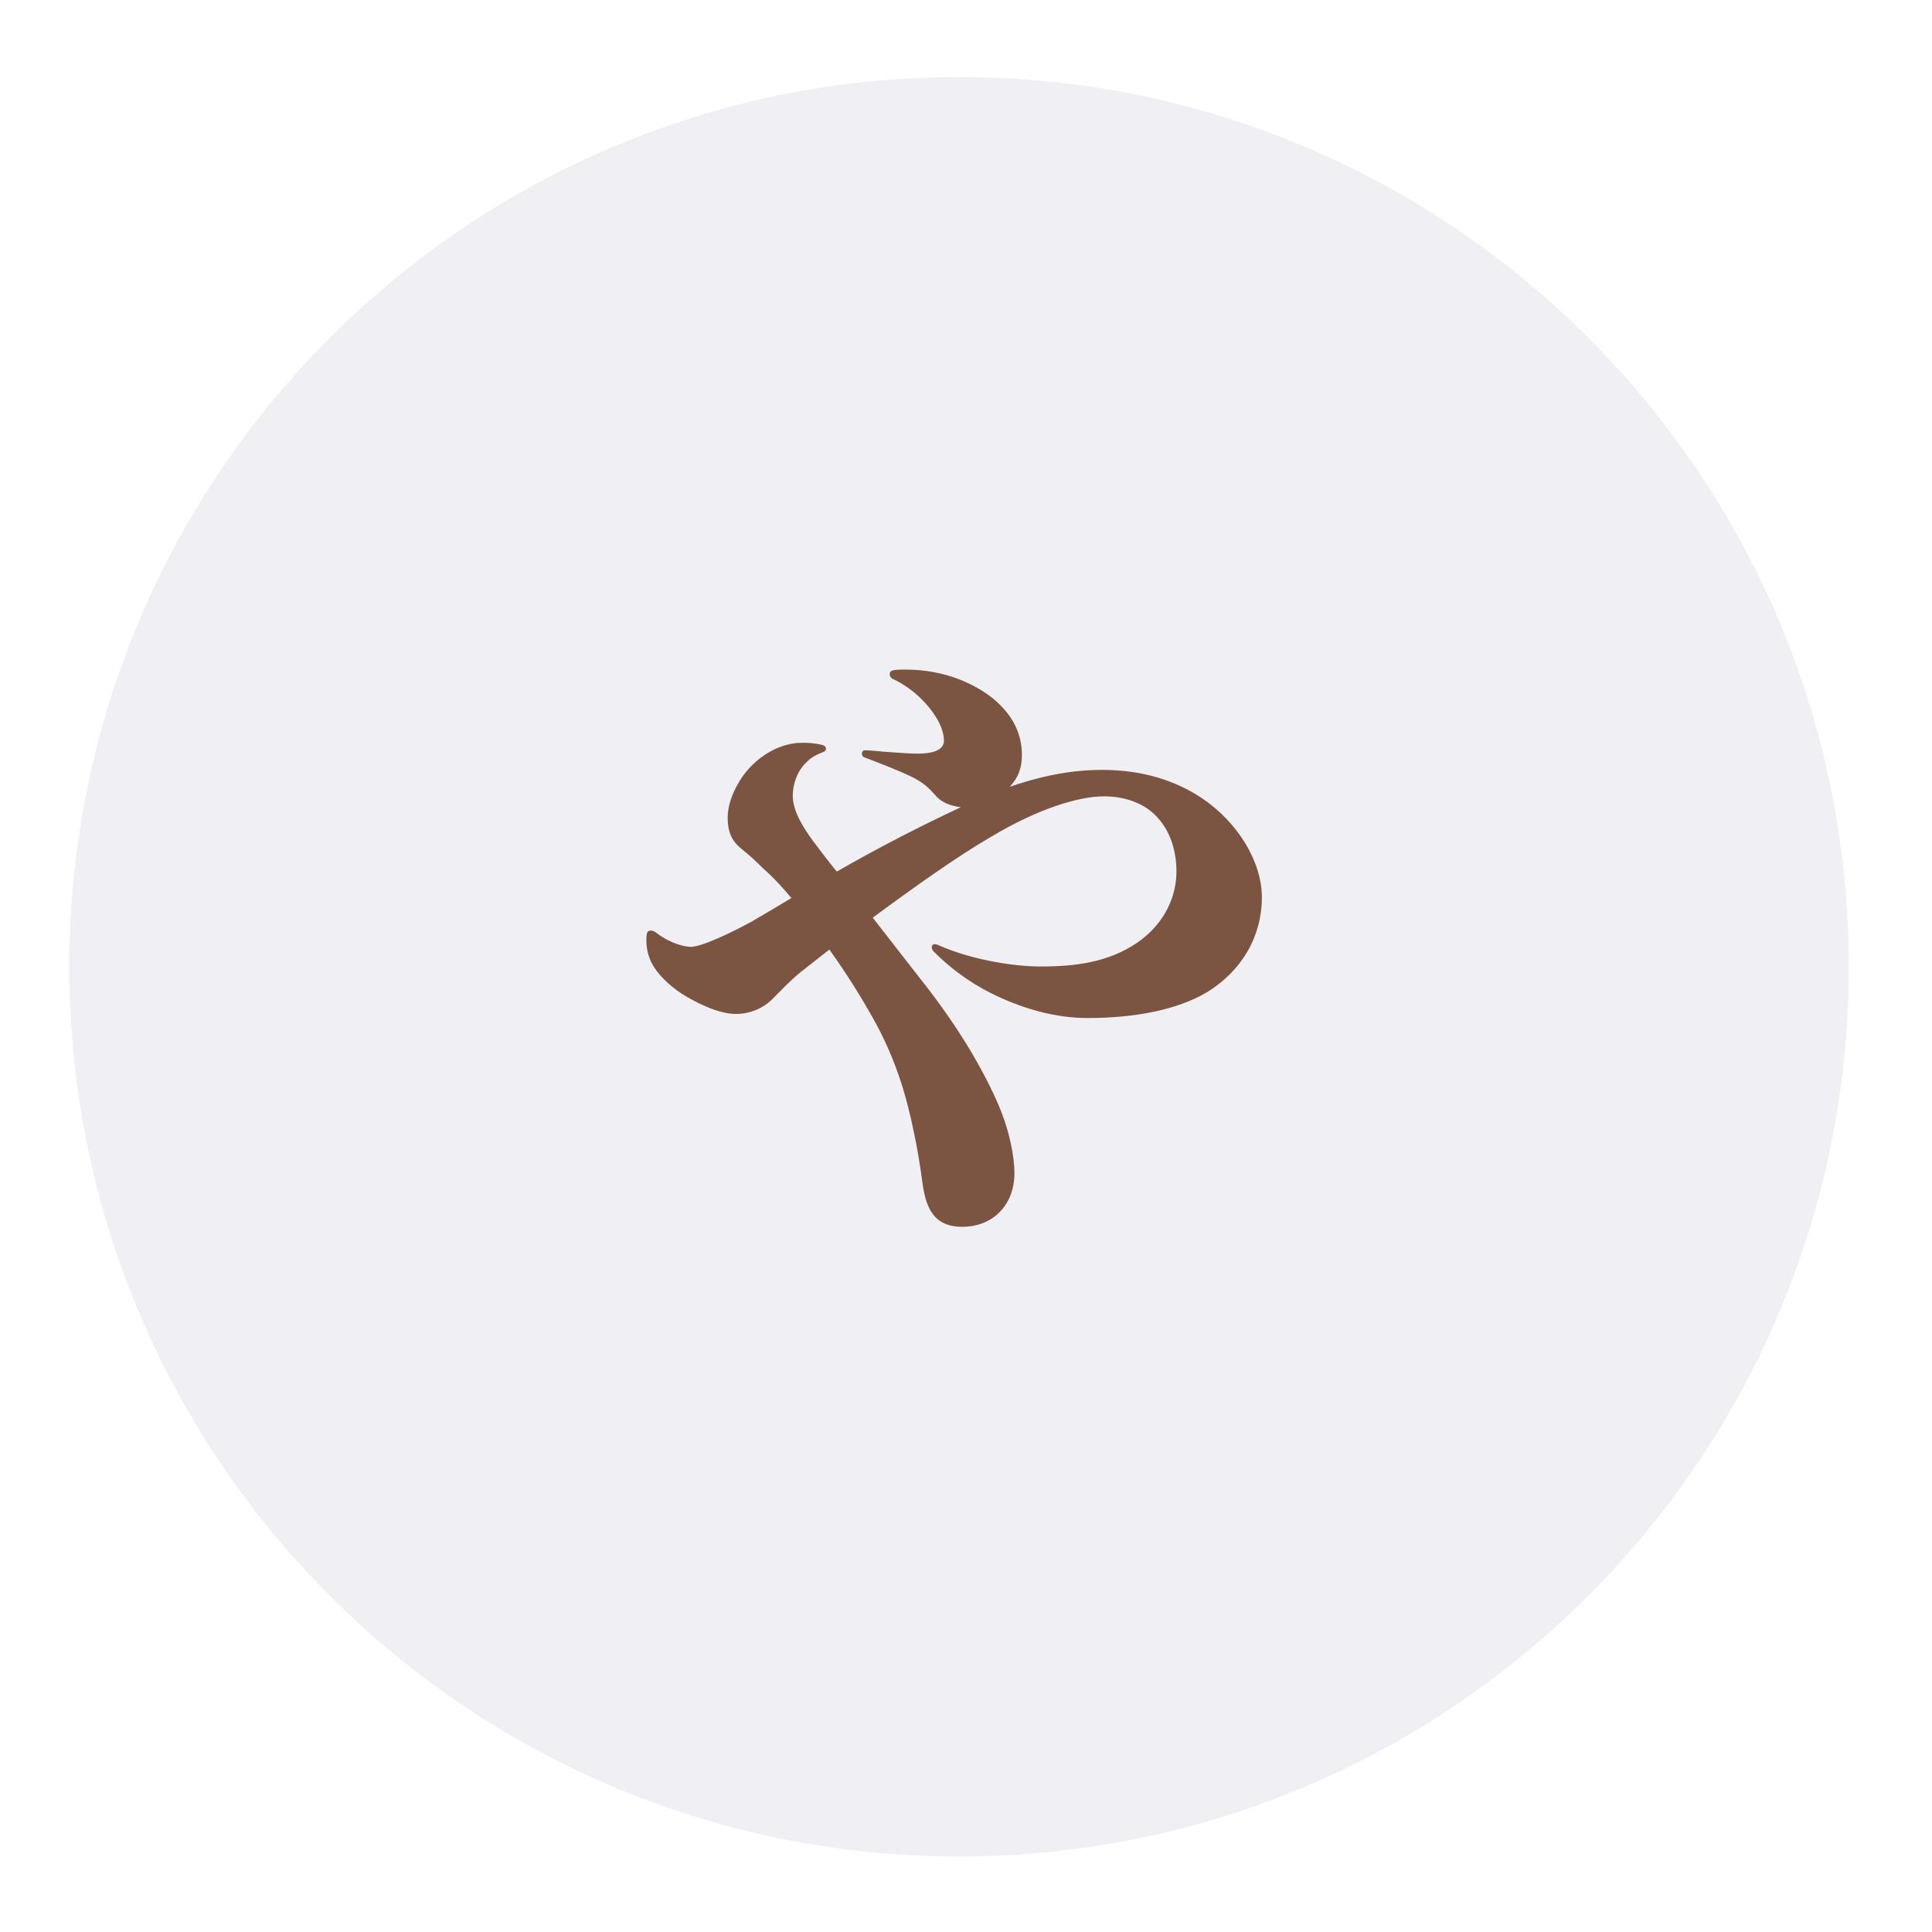 <svg width="114" height="114" viewBox="0 0 114 114" fill="none" xmlns="http://www.w3.org/2000/svg">
<g filter="url(#filter0_d_797_20663)">
<path d="M109.091 55.045C109.091 84.04 85.586 107.545 56.591 107.545C27.596 107.545 4.091 84.04 4.091 55.045C4.091 26.05 27.596 2.545 56.591 2.545C85.586 2.545 109.091 26.05 109.091 55.045Z" fill="#F0EFF4"/>
</g>
<path d="M48.938 56.029C49.938 57.429 50.818 58.829 51.618 60.269C52.818 62.469 53.458 64.509 53.938 66.869C54.138 67.789 54.338 69.069 54.418 69.709C54.618 71.229 55.058 72.389 56.778 72.389C58.618 72.389 59.858 71.069 59.858 69.229C59.858 68.349 59.618 66.829 58.898 65.149C57.938 62.949 56.498 60.589 54.738 58.309C53.578 56.829 52.498 55.429 51.498 54.149C53.938 52.349 56.458 50.549 58.458 49.389C61.258 47.709 63.658 46.989 65.138 46.989C66.378 46.989 67.458 47.389 68.178 48.109C68.978 48.909 69.418 50.069 69.418 51.429C69.418 52.829 68.778 54.469 67.098 55.629C65.378 56.789 63.458 57.029 61.418 57.029C59.698 57.029 57.218 56.589 55.418 55.789C55.378 55.749 55.178 55.709 55.138 55.709C55.058 55.709 54.978 55.789 54.978 55.869C54.978 55.989 55.018 56.069 55.098 56.149C56.378 57.429 57.658 58.229 58.858 58.789C60.498 59.549 62.298 60.069 64.178 60.069C66.978 60.069 69.458 59.589 71.218 58.549C73.298 57.269 74.458 55.229 74.458 52.949C74.458 50.829 73.018 48.509 70.938 47.109C69.378 46.069 67.458 45.429 65.018 45.429C63.418 45.429 61.658 45.709 59.578 46.429C60.098 45.869 60.298 45.309 60.298 44.549C60.298 43.269 59.738 42.189 58.658 41.269C57.578 40.389 55.818 39.509 53.418 39.509C52.658 39.509 52.498 39.549 52.498 39.789C52.498 39.909 52.578 40.029 52.778 40.109C53.778 40.589 54.738 41.469 55.298 42.429C55.578 42.909 55.698 43.349 55.698 43.709C55.698 44.349 54.818 44.469 54.178 44.469C53.618 44.469 53.218 44.429 52.058 44.349C51.738 44.309 51.178 44.269 51.058 44.269C50.938 44.269 50.858 44.349 50.858 44.469C50.858 44.549 50.898 44.669 51.058 44.709C52.218 45.149 53.218 45.549 53.858 45.869C54.498 46.189 54.818 46.509 55.178 46.909C55.498 47.309 56.018 47.549 56.698 47.629C54.218 48.789 51.738 50.069 49.378 51.429C48.938 50.909 48.498 50.309 47.978 49.629C47.338 48.749 46.778 47.829 46.778 46.949C46.778 46.309 47.018 45.469 47.658 44.909C47.898 44.669 48.218 44.509 48.538 44.389C48.658 44.349 48.738 44.269 48.738 44.189C48.738 44.069 48.658 43.989 48.498 43.949C48.138 43.869 47.778 43.829 47.458 43.829C47.218 43.829 47.018 43.829 46.818 43.869C45.778 44.029 44.778 44.629 44.018 45.549C43.498 46.189 42.938 47.269 42.938 48.229C42.938 49.109 43.178 49.629 43.778 50.109C44.178 50.429 44.538 50.749 45.018 51.229C45.738 51.869 46.258 52.469 46.698 52.989C45.898 53.469 45.098 53.949 44.338 54.389C42.938 55.149 41.338 55.869 40.778 55.869C40.378 55.869 39.578 55.669 38.818 55.109C38.618 54.949 38.538 54.909 38.378 54.909C38.218 54.909 38.138 55.029 38.138 55.429C38.138 55.909 38.218 56.269 38.378 56.669C38.738 57.469 39.498 58.149 40.218 58.629C40.978 59.109 42.338 59.829 43.418 59.829C44.298 59.829 45.058 59.469 45.578 58.949C46.178 58.349 46.618 57.869 47.258 57.349L48.938 56.029Z" fill="#7B5541"/>
<defs>
<filter id="filter0_d_797_20663" x="0.091" y="0.545" width="113" height="113" filterUnits="userSpaceOnUse" color-interpolation-filters="sRGB">
<feFlood flood-opacity="0" result="BackgroundImageFix"/>
<feColorMatrix in="SourceAlpha" type="matrix" values="0 0 0 0 0 0 0 0 0 0 0 0 0 0 0 0 0 0 127 0" result="hardAlpha"/>
<feOffset dy="2"/>
<feGaussianBlur stdDeviation="2"/>
<feColorMatrix type="matrix" values="0 0 0 0 0 0 0 0 0 0 0 0 0 0 0 0 0 0 0.15 0"/>
<feBlend mode="normal" in2="BackgroundImageFix" result="effect1_dropShadow_797_20663"/>
<feBlend mode="normal" in="SourceGraphic" in2="effect1_dropShadow_797_20663" result="shape"/>
</filter>
</defs>
</svg>

